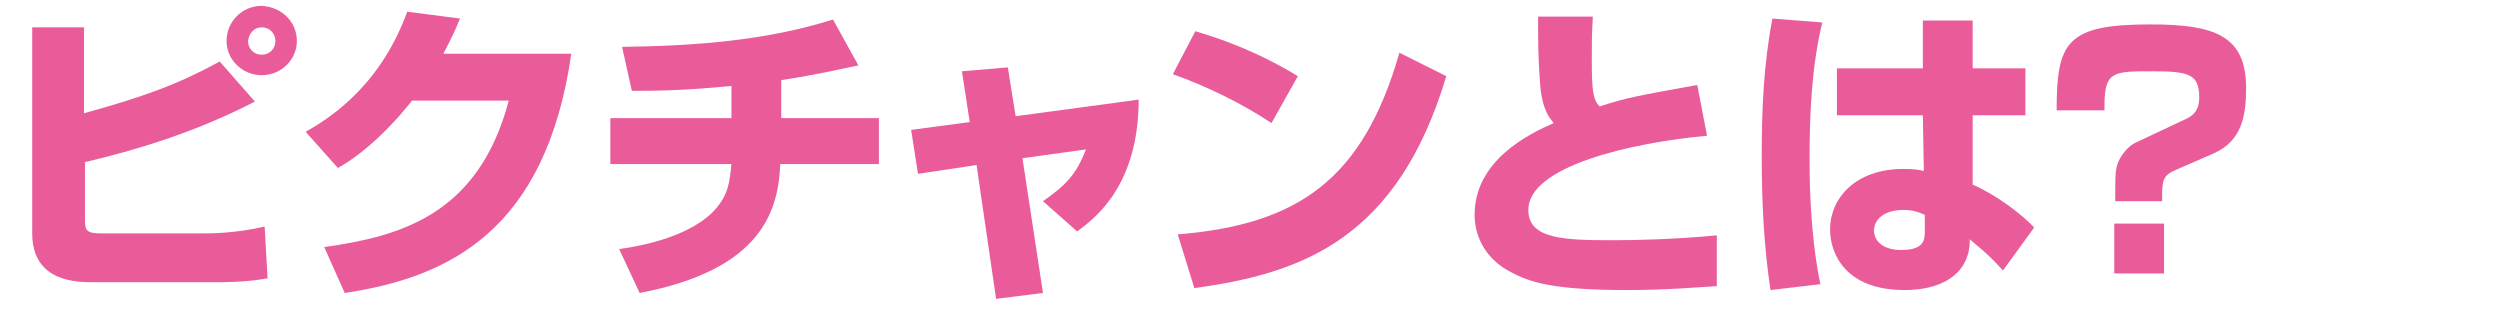 <?xml version="1.0" encoding="utf-8"?>
<!-- Generator: Adobe Illustrator 24.2.0, SVG Export Plug-In . SVG Version: 6.00 Build 0)  -->
<svg version="1.1" id="レイヤー_1" xmlns="http://www.w3.org/2000/svg" xmlns:xlink="http://www.w3.org/1999/xlink" x="0px"
	 y="0px" viewBox="0 0 256 32" style="enable-background:new 0 0 256 32;" xml:space="preserve">
<style type="text/css">
	.st0{enable-background:new    ;}
	.st1{fill:#E95B99;}
</style>
<g class="st0">
	<path class="st1" d="M8.6,2.8v8.8c6.1-1.7,9.5-2.9,13.9-5.3l3.6,4.1c-6.2,3.2-12.3,5-17.4,6.2v5.8c0,1.2,0.1,1.5,1.7,1.5h10.6
		c0.5,0,3.1,0,6.1-0.7l0.3,5.3c-2.2,0.4-4.3,0.4-5.5,0.4H9.6c-1.7,0-6.3,0-6.3-5V2.8H8.6z M30.4,4.2c0,1.9-1.6,3.5-3.6,3.5
		c-2,0-3.6-1.6-3.6-3.5c0-2,1.6-3.6,3.6-3.6C28.8,0.7,30.4,2.2,30.4,4.2z M25.4,4.2c0,0.8,0.6,1.4,1.4,1.4s1.4-0.6,1.4-1.4
		c0-0.8-0.6-1.4-1.4-1.4S25.5,3.4,25.4,4.2z"/>
	<path class="st1" d="M58.5,5.5C55.9,23.6,46,28.4,35.3,30l-2.1-4.7C41,24.2,49,22,52.1,10.3h-9.9c-3.5,4.4-6.5,6.3-7.6,6.9
		l-3.3-3.7c1.9-1.1,7.5-4.3,10.4-12.3l5.4,0.7c-0.4,1-0.8,1.9-1.7,3.6H58.5z"/>
	<path class="st1" d="M80,12.1h10v4.7H79.9c-0.2,4.7-1.8,10.8-14.4,13.2l-2.1-4.5c1.5-0.2,6.7-1,9.5-3.7c1.7-1.7,1.8-3.1,2-5H62.5
		v-4.7h12.4V8.8c-5.1,0.5-8,0.5-10.2,0.5l-1-4.5C71,4.7,78.3,4.2,85.3,2l2.6,4.7C86.3,7,84,7.6,80,8.2V12.1z"/>
	<path class="st1" d="M98.5,7.3l4.7-0.4l0.8,5l12.6-1.7c0,9-4.7,12.3-6.3,13.5l-3.5-3.1c2.3-1.6,3.4-2.7,4.4-5.3l-6.5,0.9l2.1,13.8
		l-4.8,0.6l-2-13.7l-6,0.9l-0.7-4.5l6-0.8L98.5,7.3z"/>
	<path class="st1" d="M130.2,12.6c-3-2-6.7-3.8-10.1-5l2.3-4.4c4.8,1.4,8.2,3.2,10.5,4.6L130.2,12.6z M120.6,24
		c12.4-1,19-5.7,22.7-18.6l4.8,2.4c-5,16.7-14.8,20.2-25.8,21.7L120.6,24z"/>
	<path class="st1" d="M163.1,1.9C163,3.4,163,4.5,163,6c0,3.2,0.1,4.2,0.8,4.9c2.8-0.9,3.4-1,10-2.2l1,5.2
		c-7.7,0.7-18.3,3.1-18.3,7.6c0,3,3.7,3.1,8.7,3.1c2.5,0,6.4-0.1,10.6-0.5v5.2c-1.9,0.1-4.9,0.4-9.2,0.4c-7.6,0-10-0.8-12-1.9
		c-2.3-1.2-3.6-3.4-3.6-5.8c0-5.6,5.6-8.3,8.1-9.4c-0.4-0.5-1.2-1.3-1.4-4.1c-0.2-2.6-0.2-4.4-0.2-6.8H163.1z"/>
	<path class="st1" d="M186.6,2.3c-1.1,4.6-1.3,9.3-1.3,14.1c0,7.1,0.8,11.2,1.1,12.7l-5.1,0.6c-0.7-4.6-0.9-9.2-0.9-13.8
		c0-4.7,0.2-9.4,1.1-14L186.6,2.3z M196.9,7V2.1h5.1V7h5.4v4.8H202l0,7.1c2.5,1.1,5.1,3.1,6.3,4.4l-3.2,4.4
		c-1.5-1.7-2.6-2.5-3.4-3.2c0,0.9-0.1,1.7-0.7,2.7c-1.5,2.3-4.6,2.5-6,2.5c-5.9,0-7.6-3.6-7.6-6.2c0-3.2,2.6-6.2,7.5-6.2
		c1.2,0,1.6,0.1,2.1,0.2l-0.1-5.7h-8.8V7H196.9z M197.1,22c-0.7-0.3-1.2-0.5-2.2-0.5c-2,0-3,1-3,2.1c0,1,0.8,2,2.8,2
		c2.4,0,2.4-1.1,2.4-2V22z"/>
	<path class="st1" d="M216.6,20.6c0-2.5,0-3,0.2-3.7c0.3-1,1.2-2,1.9-2.3l5.1-2.4c0.9-0.4,1.4-1,1.4-2.2c0-2.4-1-2.7-4.8-2.7
		c-4,0-4.9,0-4.9,3.5v0.5h-4.9c0-7,1-8.8,9.6-8.8c6.5,0,9.8,1.1,9.8,6.5c0,2.8-0.4,5.4-3.3,6.7l-3.9,1.7c-1.4,0.6-1.4,1.1-1.4,3.2
		H216.6z M216.5,28v-5.1h5.1V28H216.5z"/>
</g>
</svg>
